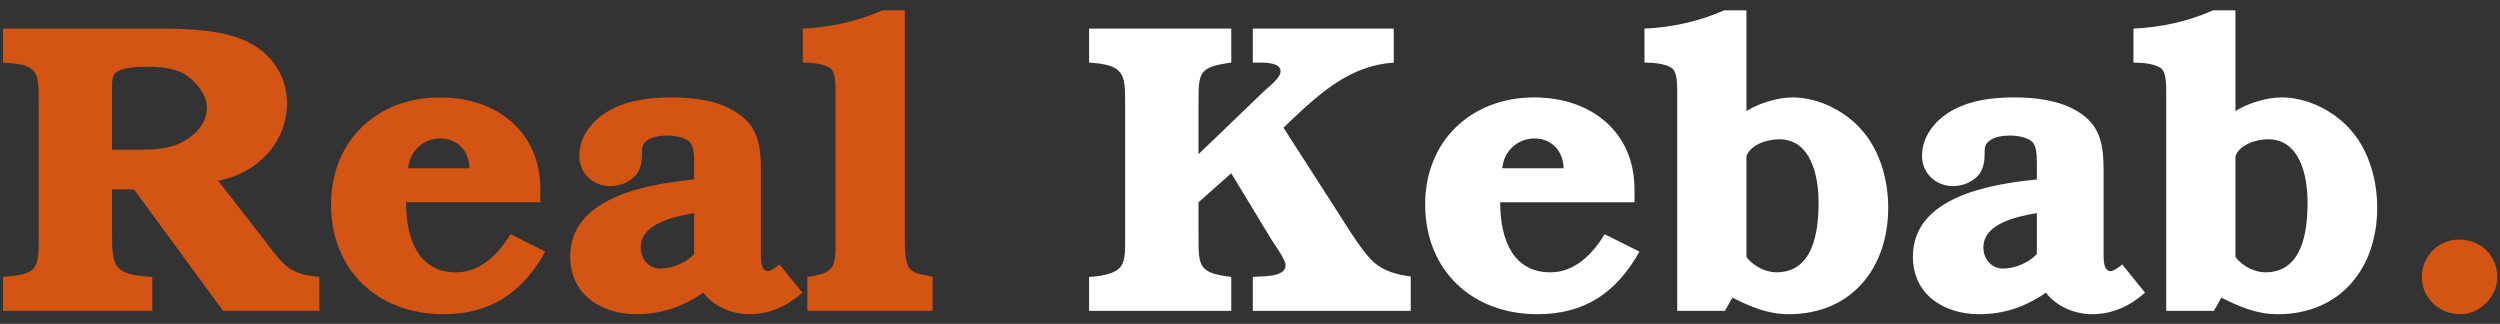 <svg width="193" height="25" viewBox="0 0 193 25" fill="none" xmlns="http://www.w3.org/2000/svg">
<rect x="0" y="0" width="193" height="25" fill="#333333" stroke="none"/>
<path d="M16.842 13.952C19.786 13.408 22.154 11.072 22.154 7.968C22.154 5.568 20.65 3.744 18.442 2.944C16.554 2.272 14.282 2.208 12.298 2.208H0.234V4.832L0.618 4.864C2.954 4.992 2.986 5.696 2.986 7.712V18.336C2.986 20.608 2.954 21.184 0.49 21.344L0.234 21.376V24H11.754V21.376L11.306 21.344C8.874 21.184 8.65 20.48 8.65 18.304V14.624H10.346L17.226 24H24.65V21.376C22.378 21.184 21.898 20.48 20.65 18.848L16.842 13.952ZM8.65 11.552V6.592C8.65 6.24 8.682 5.824 8.906 5.632C9.354 5.216 10.506 5.152 11.37 5.152C12.394 5.152 13.642 5.248 14.506 5.888C15.21 6.432 15.978 7.392 15.978 8.288C15.978 9.568 15.018 10.528 13.866 11.072C12.906 11.52 11.754 11.552 10.666 11.552H8.65ZM41.715 15.616V14.624C41.715 10.144 38.322 7.52 33.971 7.52C29.139 7.52 25.555 10.848 25.555 15.776C25.555 20.896 29.203 24.256 34.227 24.256C37.907 24.256 40.339 22.56 42.099 19.424L39.41 18.08C38.483 19.616 37.106 21.024 35.218 21.024C32.434 21.024 31.346 18.656 31.346 15.616H41.715ZM31.506 12.992C31.634 11.616 32.722 10.688 34.002 10.688C35.282 10.688 36.211 11.616 36.242 12.992H31.506ZM60.181 20.416C59.989 20.576 59.541 20.928 59.285 20.928C58.773 20.928 58.741 20.192 58.741 19.712V13.216C58.741 11.264 58.549 9.664 56.693 8.576C55.317 7.744 53.493 7.52 51.893 7.52C50.197 7.52 48.469 7.712 46.965 8.576C45.717 9.312 44.725 10.528 44.725 12.032C44.725 13.376 45.781 14.368 47.125 14.368C47.861 14.368 48.693 14.048 49.173 13.408C49.493 12.928 49.557 12.384 49.557 11.84C49.557 11.456 49.557 11.168 49.877 10.912C50.261 10.56 50.965 10.464 51.509 10.464C52.053 10.464 53.013 10.592 53.333 11.072C53.557 11.424 53.589 11.968 53.589 12.48V13.856C50.069 14.208 44.021 15.168 44.021 19.808C44.021 22.752 46.421 24.256 49.141 24.256C51.061 24.256 52.725 23.68 54.293 22.592C55.061 23.648 56.533 24.256 57.845 24.256C59.413 24.256 60.757 23.648 61.941 22.592L60.181 20.416ZM53.589 19.616C52.949 20.288 51.893 20.736 50.965 20.736C50.069 20.736 49.461 19.968 49.461 19.104C49.461 17.216 52.149 16.704 53.589 16.448V19.616ZM69.847 0.8H68.12C66.168 1.664 64.088 2.112 61.975 2.208V4.832C62.743 4.832 63.639 4.928 64.12 5.28C64.472 5.568 64.504 6.4 64.504 7.008V18.72C64.504 20.608 64.439 21.088 62.328 21.376V24H71.992V21.376L71.48 21.248C70.775 21.12 70.231 21.024 70.007 20.288C69.847 19.744 69.847 18.912 69.847 18.368V0.8ZM189.811 18.496C188.211 18.496 186.963 19.84 186.963 21.376C186.963 23.04 188.339 24.256 189.939 24.256C191.443 24.256 192.787 22.912 192.787 21.408C192.787 19.68 191.507 18.496 189.811 18.496Z" fill="#D45414"/>
<path d="M99.085 9.856L99.79 9.184C102.062 7.04 104.334 5.056 107.598 4.832V2.208H96.718V4.832H97.198C97.71 4.832 98.862 4.832 98.862 5.504C98.862 6.048 97.87 6.752 97.549 7.072L92.525 11.904V8C92.525 5.568 92.525 5.184 95.053 4.832V2.208H84.078V4.832C86.829 4.992 86.862 5.76 86.862 7.968V18.88C86.862 19.552 86.829 20.32 86.413 20.704C85.933 21.184 84.846 21.344 84.078 21.376V24H95.053V21.376C92.525 21.088 92.525 20.544 92.525 18.24V15.616L95.053 13.376L98.157 18.496C98.413 18.912 99.246 20.032 99.246 20.48C99.246 21.44 97.389 21.312 96.718 21.376V24H108.91V21.344C107.854 21.216 106.83 20.928 106.03 20.224C105.262 19.52 104.142 17.76 103.566 16.832L99.085 9.856ZM126.183 15.616V14.624C126.183 10.144 122.791 7.52 118.439 7.52C113.607 7.52 110.023 10.848 110.023 15.776C110.023 20.896 113.671 24.256 118.695 24.256C122.375 24.256 124.807 22.56 126.567 19.424L123.879 18.08C122.951 19.616 121.575 21.024 119.687 21.024C116.903 21.024 115.815 18.656 115.815 15.616H126.183ZM115.975 12.992C116.103 11.616 117.191 10.688 118.471 10.688C119.751 10.688 120.679 11.616 120.711 12.992H115.975ZM134.826 0.8H133.098C131.146 1.664 129.066 2.112 126.954 2.208V4.832C127.722 4.832 128.618 4.928 129.098 5.28C129.45 5.568 129.482 6.4 129.482 7.008V24H133.162L133.738 22.976C135.146 23.68 136.458 24.256 138.09 24.256C142.954 24.256 145.77 20.672 145.77 16.032C145.77 13.952 145.162 11.712 143.818 10.144C142.538 8.608 140.426 7.52 138.378 7.52C137.162 7.52 135.658 8.032 134.826 8.576V0.8ZM134.826 12.064C135.114 11.2 136.362 10.752 137.354 10.752C139.85 10.752 140.394 13.664 140.394 15.616C140.394 17.856 140.01 21.024 137.13 21.024C136.426 21.024 135.434 20.64 134.826 19.84V12.064ZM163.837 20.416C163.645 20.576 163.197 20.928 162.941 20.928C162.429 20.928 162.397 20.192 162.397 19.712V13.216C162.397 11.264 162.205 9.664 160.349 8.576C158.973 7.744 157.149 7.52 155.549 7.52C153.853 7.52 152.125 7.712 150.621 8.576C149.373 9.312 148.381 10.528 148.381 12.032C148.381 13.376 149.437 14.368 150.781 14.368C151.517 14.368 152.349 14.048 152.829 13.408C153.149 12.928 153.213 12.384 153.213 11.84C153.213 11.456 153.213 11.168 153.533 10.912C153.917 10.56 154.621 10.464 155.165 10.464C155.709 10.464 156.669 10.592 156.989 11.072C157.213 11.424 157.245 11.968 157.245 12.48V13.856C153.725 14.208 147.677 15.168 147.677 19.808C147.677 22.752 150.077 24.256 152.797 24.256C154.717 24.256 156.381 23.68 157.949 22.592C158.717 23.648 160.189 24.256 161.501 24.256C163.069 24.256 164.413 23.648 165.597 22.592L163.837 20.416ZM157.245 19.616C156.605 20.288 155.549 20.736 154.621 20.736C153.725 20.736 153.117 19.968 153.117 19.104C153.117 17.216 155.805 16.704 157.245 16.448V19.616ZM172.576 0.8H170.848C168.896 1.664 166.816 2.112 164.704 2.208V4.832C165.472 4.832 166.368 4.928 166.848 5.28C167.2 5.568 167.232 6.4 167.232 7.008V24H170.912L171.488 22.976C172.896 23.68 174.208 24.256 175.84 24.256C180.704 24.256 183.52 20.672 183.52 16.032C183.52 13.952 182.912 11.712 181.568 10.144C180.288 8.608 178.176 7.52 176.128 7.52C174.912 7.52 173.408 8.032 172.576 8.576V0.8ZM172.576 12.064C172.864 11.2 174.112 10.752 175.104 10.752C177.6 10.752 178.144 13.664 178.144 15.616C178.144 17.856 177.76 21.024 174.88 21.024C174.176 21.024 173.184 20.64 172.576 19.84V12.064Z" fill="white"/>
</svg>
